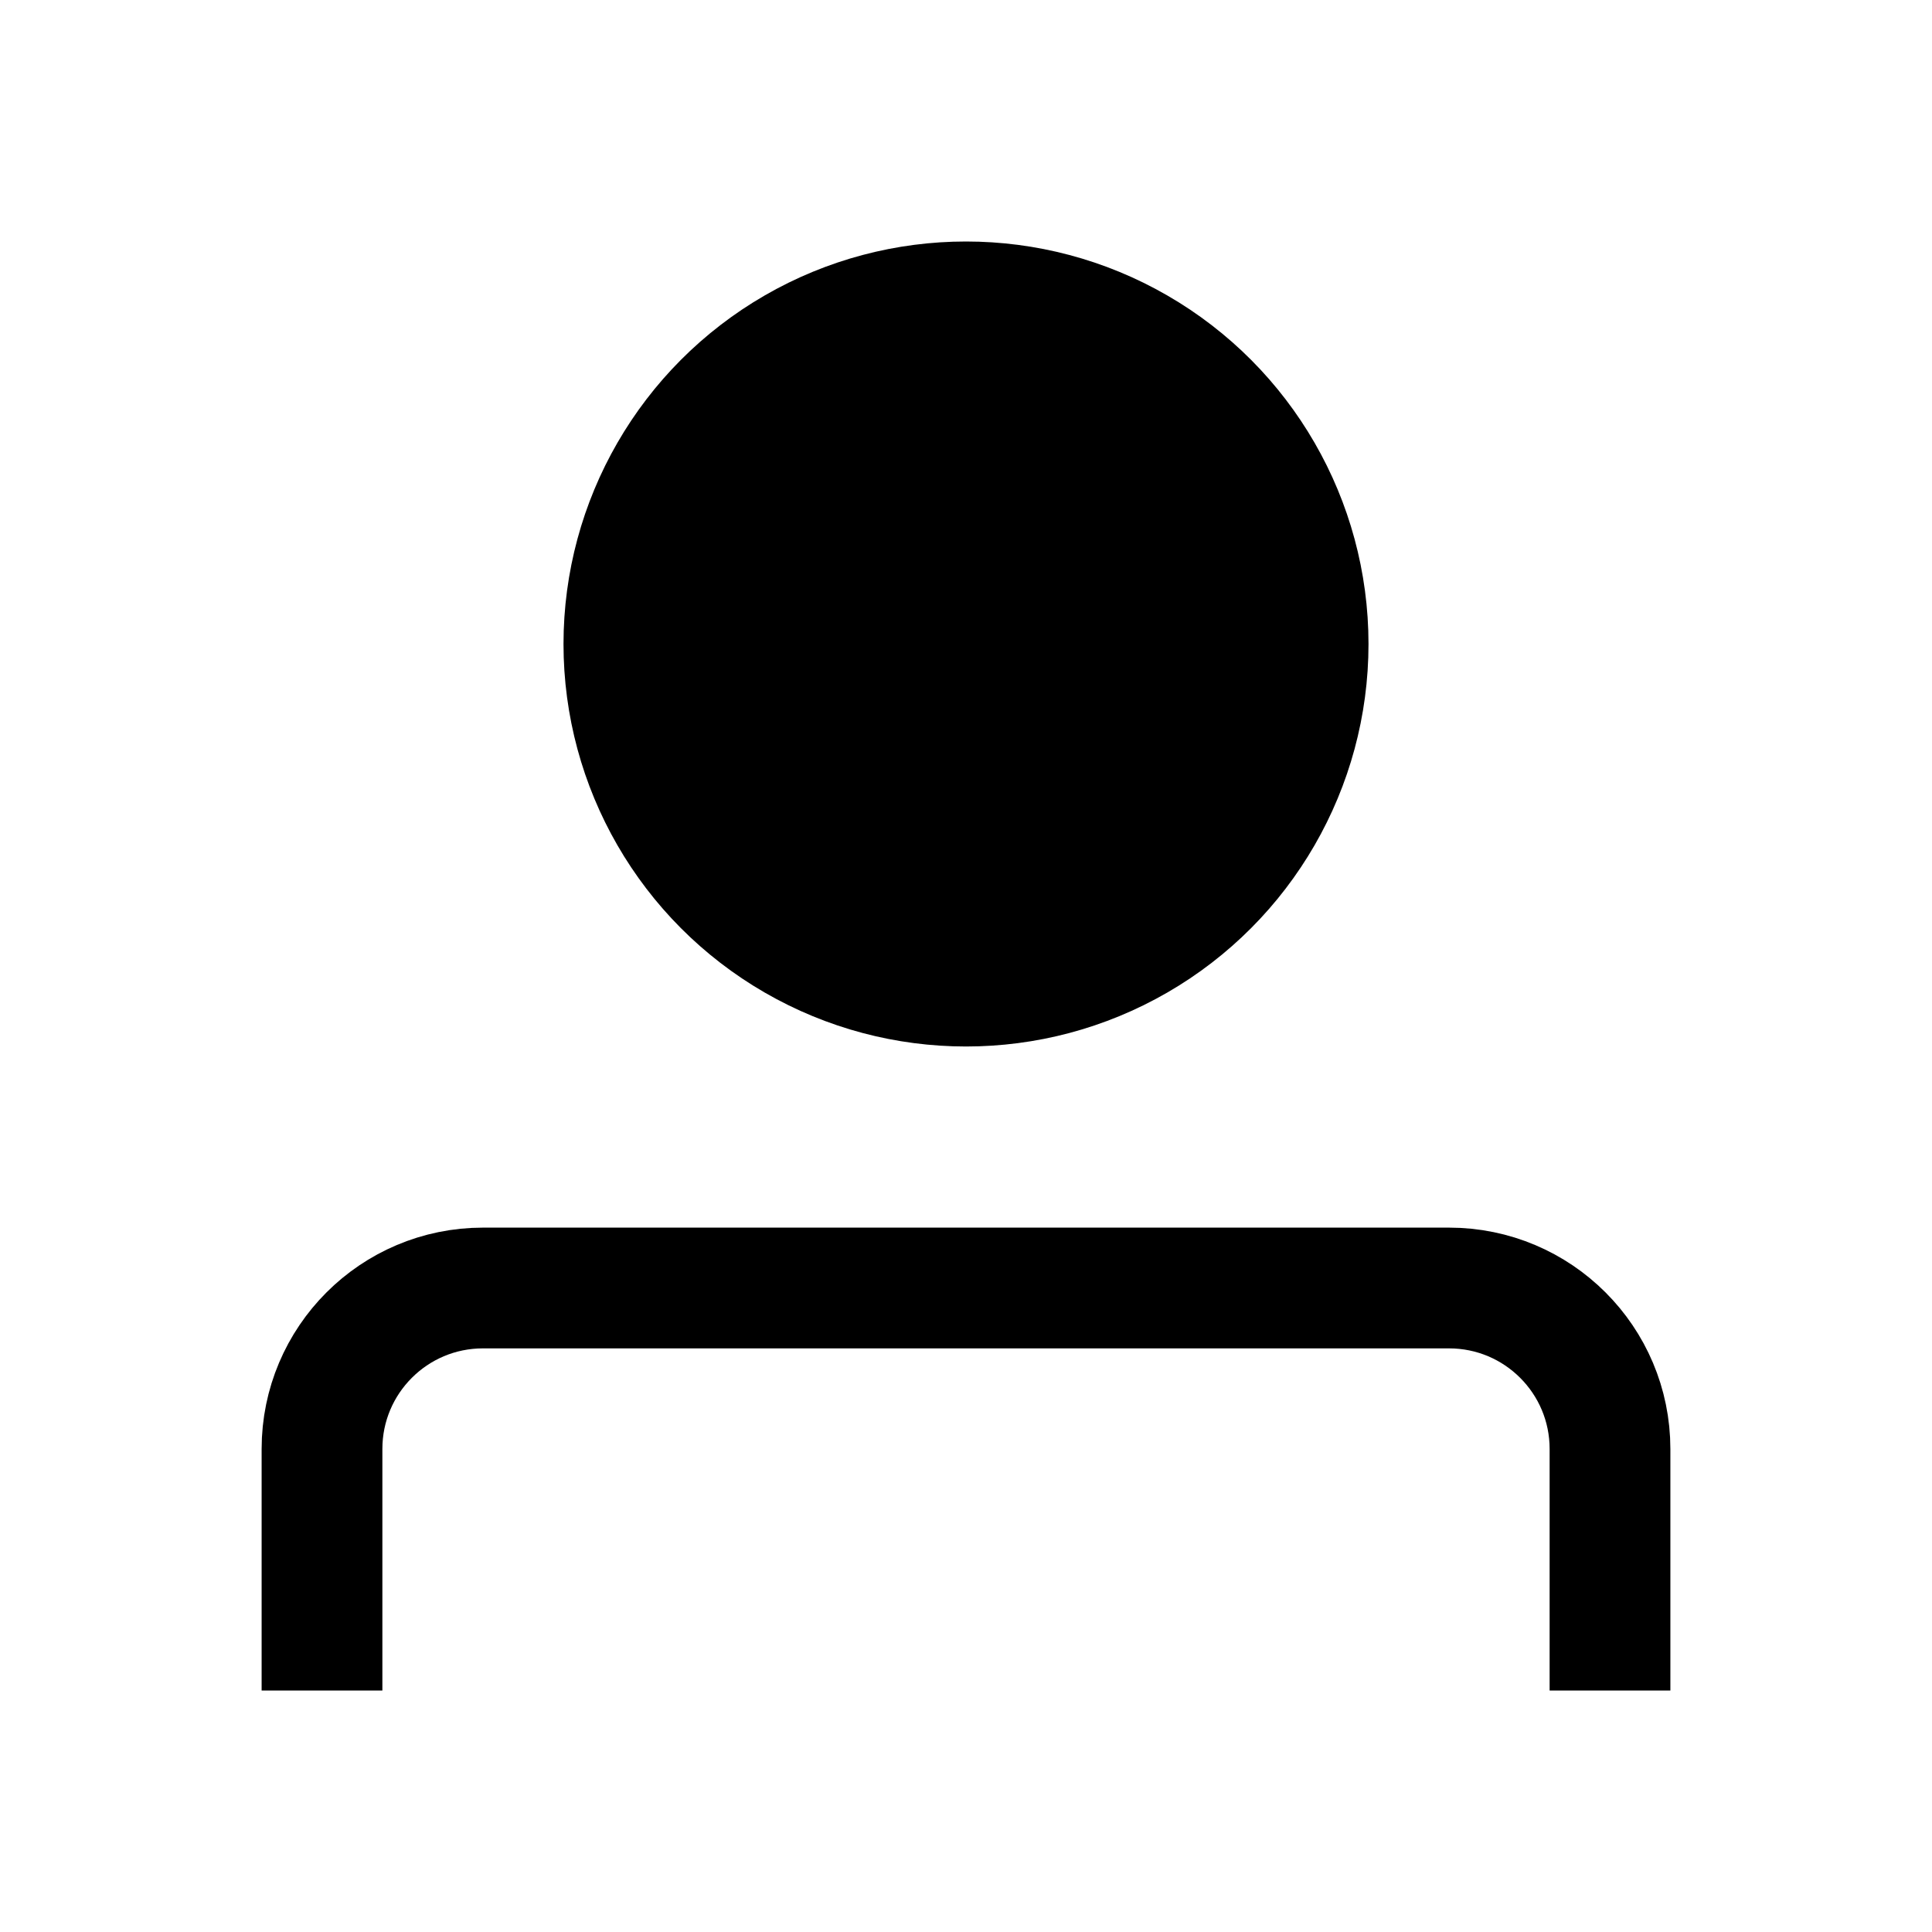 <svg fill="none" viewBox="0 0 24 24" xmlns="http://www.w3.org/2000/svg"><path d="m20 21v-3c0-1.105-.895-2-2-2h-12c-1.105 0-2 .895-2 2v3" fill="none" stroke="currentColor" stroke-width="1.5"/><circle cx="12" cy="8" fill="currentColor" r="5"/></svg>
